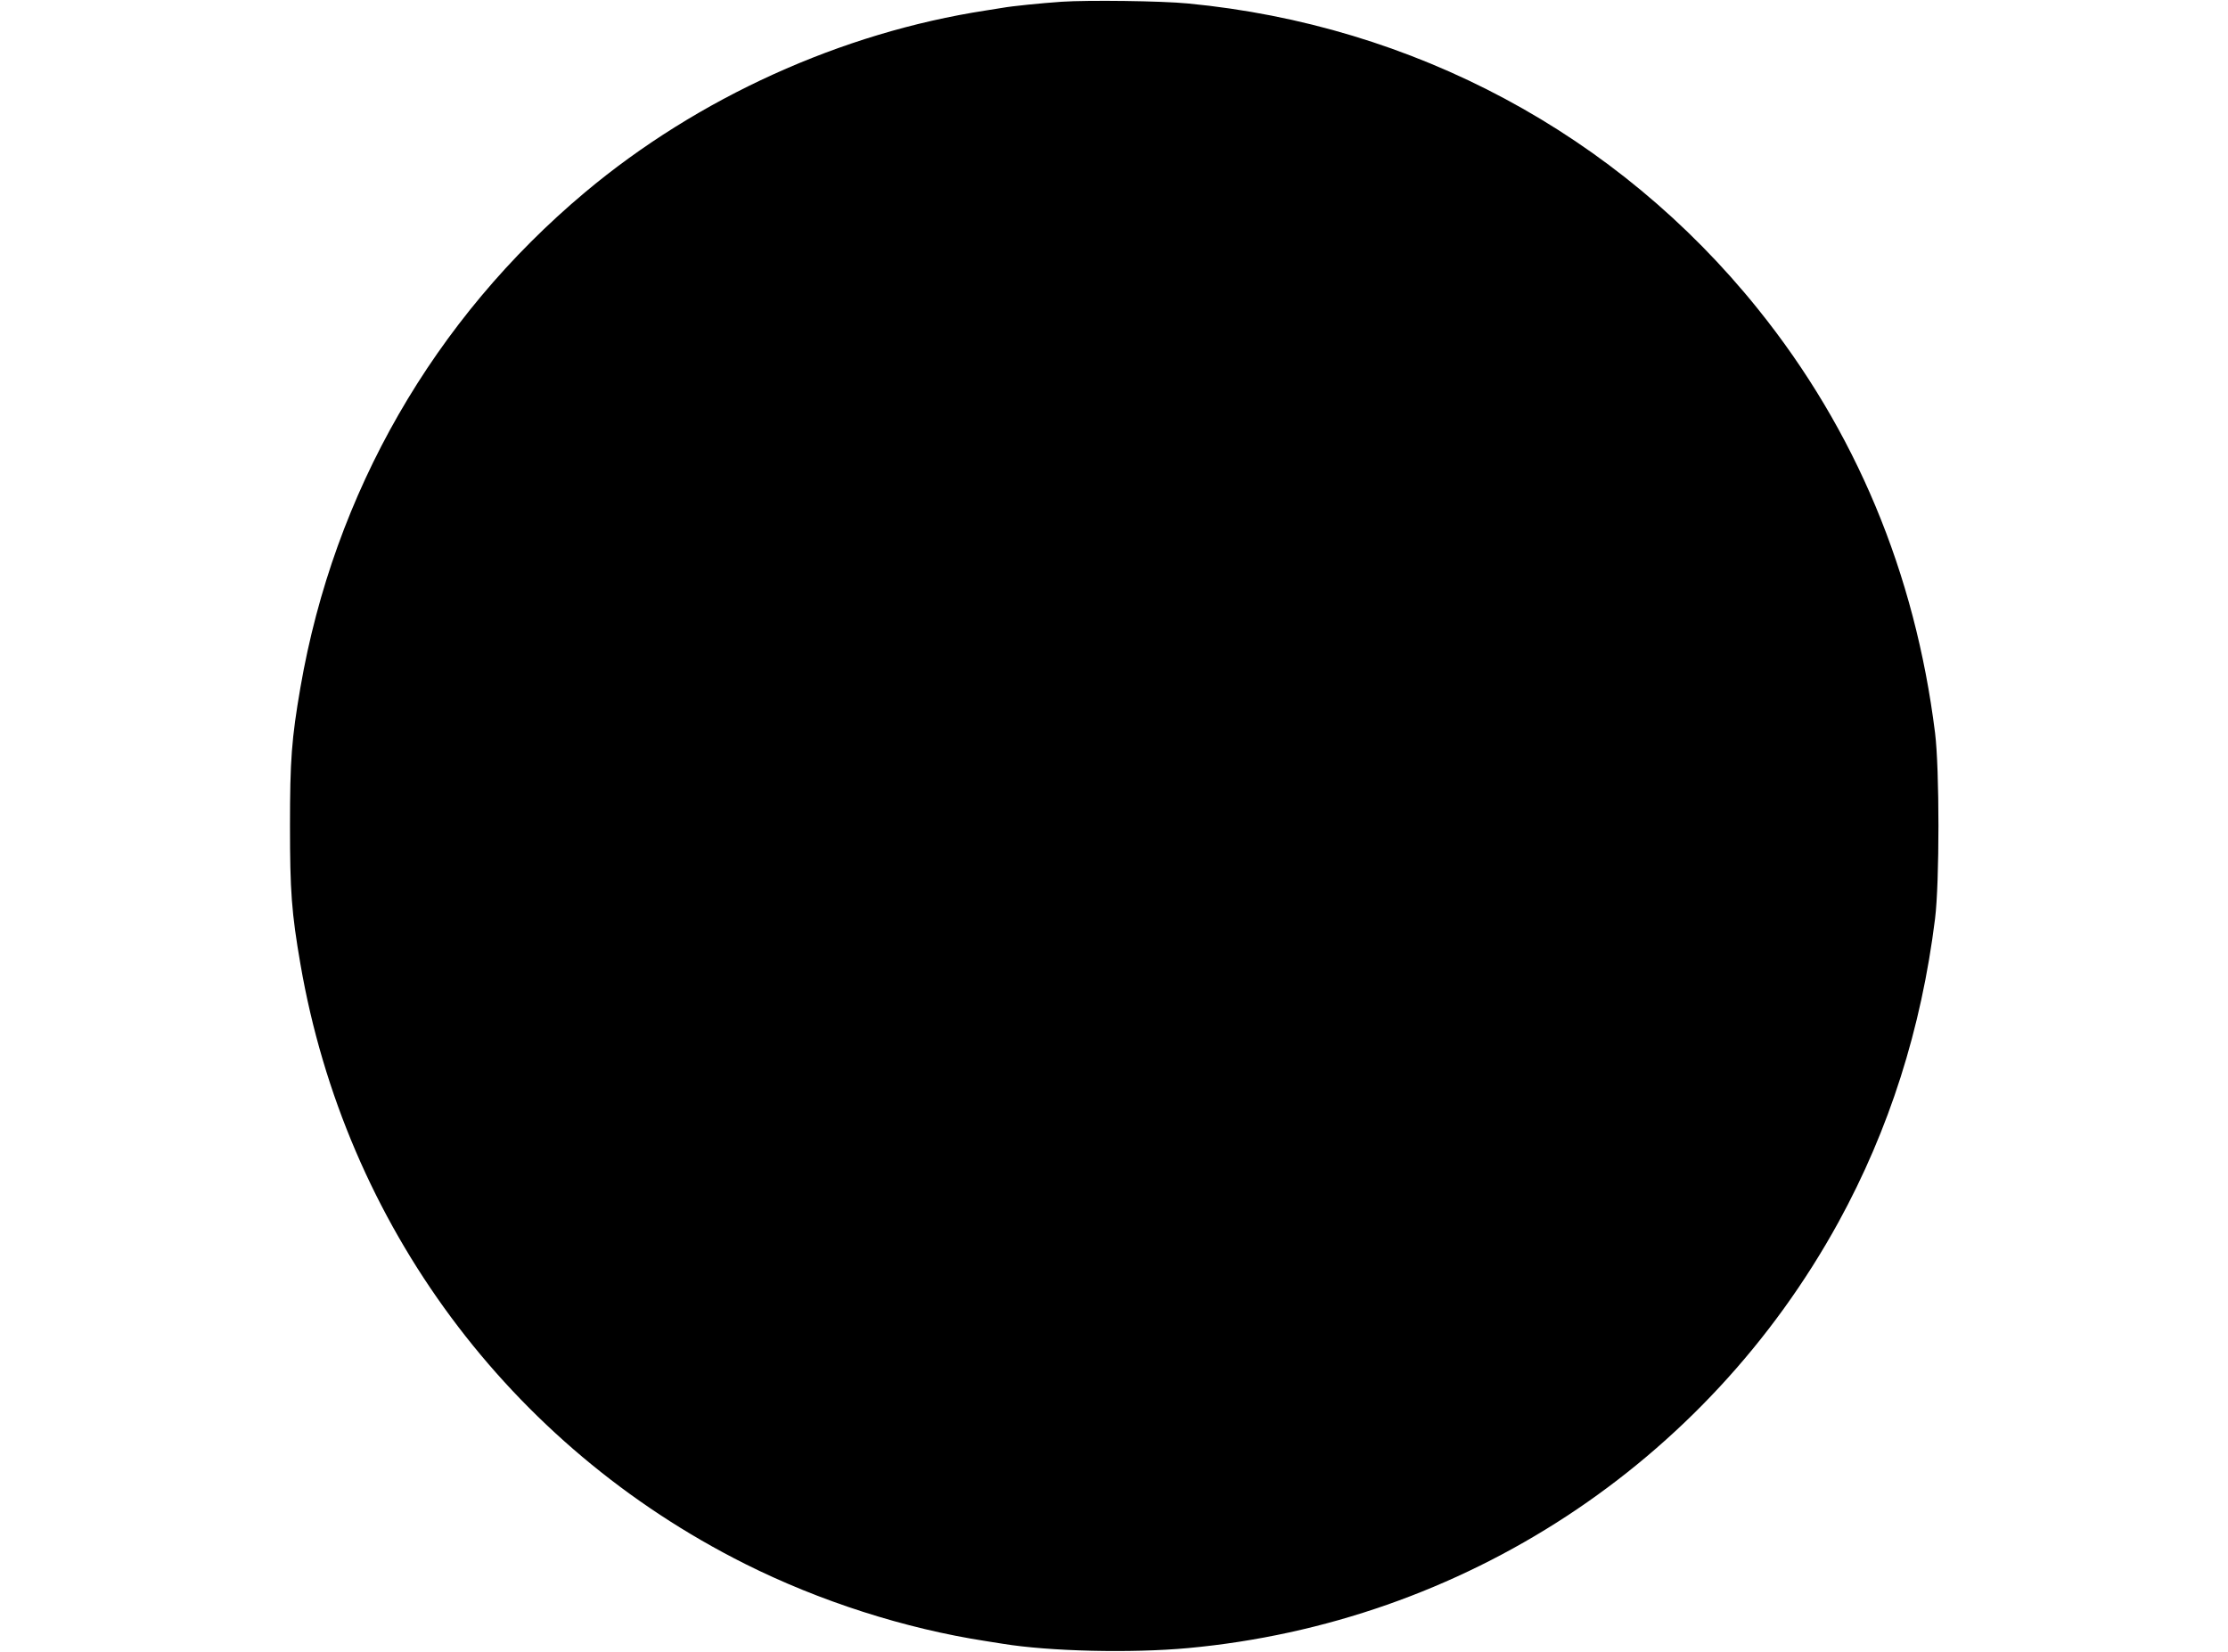  <svg version="1.0" xmlns="http://www.w3.org/2000/svg"
 width="1280pt" height="949pt" viewBox="0 0 1280 949"
 preserveAspectRatio="xMidYMid meet"><g transform="translate(0,949) scale(0.1,-0.1)"
fill="#000000" stroke="none">
<path d="M6100 9480 c-117 -8 -286 -25 -341 -35 -13 -2 -55 -9 -94 -15 -833
-128 -1656 -502 -2304 -1045 -869 -729 -1442 -1727 -1635 -2845 -51 -295 -60
-420 -60 -795 0 -375 9 -500 60 -795 258 -1497 1199 -2766 2554 -3446 429
-215 918 -372 1385 -444 39 -6 81 -13 95 -15 268 -44 738 -55 1065 -25 1580
146 2975 1060 3737 2447 292 533 476 1110 555 1744 26 208 26 860 0 1068 -115
920 -457 1739 -1018 2436 -807 1004 -1977 1631 -3274 1755 -152 15 -574 20
-725 10z"/>
</g>
</svg>
